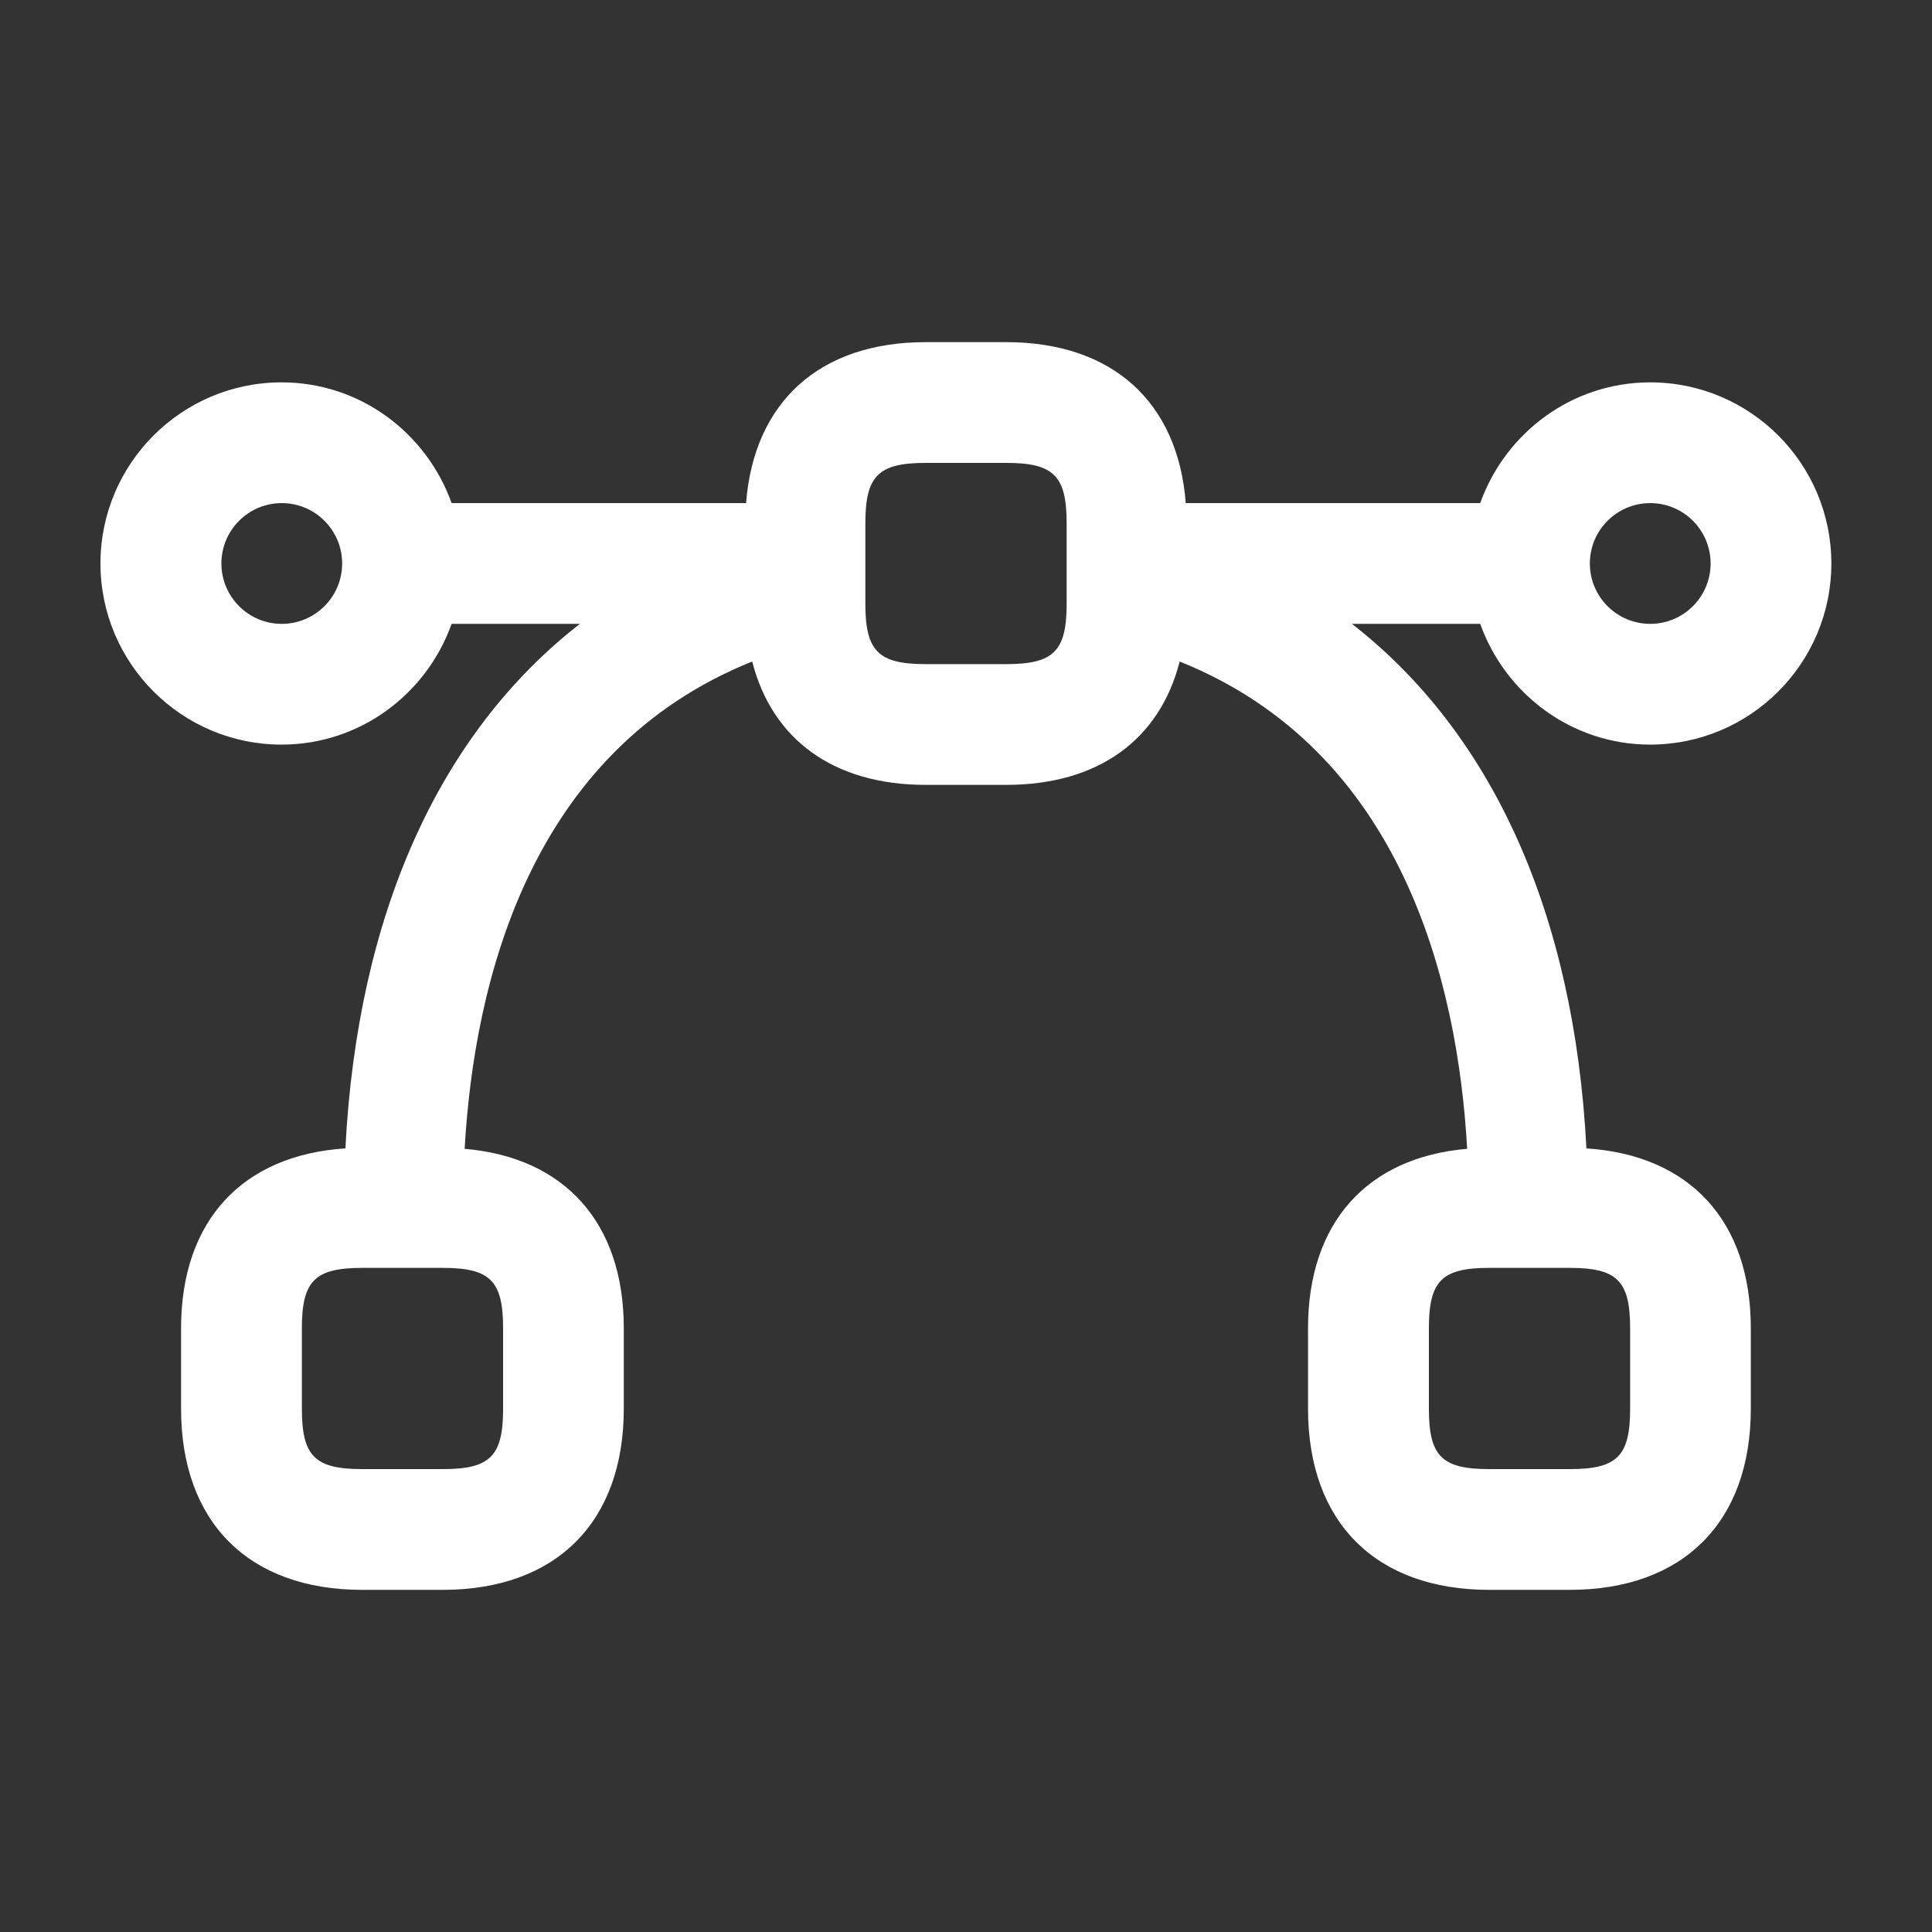 <svg xmlns="http://www.w3.org/2000/svg" width="32" height="32" viewBox="0 0 32 32" fill="none"><rect x="0" y="0" width="32" height="32" fill="#333333" stroke="none"/><path d="M27.333 12.333C28.988 12.333 30.333 10.988 30.333 9.333C30.333 7.678 28.988 6.333 27.333 6.333C26.032 6.333 24.932 7.172 24.517 8.333H19.64C19.511 6.661 18.427 5.667 16.665 5.667H15.332C13.571 5.667 12.488 6.661 12.357 8.333H7.48C7.065 7.172 5.967 6.333 4.664 6.333C3.009 6.333 1.664 7.678 1.664 9.333C1.664 10.988 3.009 12.333 4.664 12.333C5.965 12.333 7.065 11.495 7.48 10.333H9.605C7.275 12.146 5.92 15.144 5.721 19.021C4.016 19.131 2.999 20.218 2.999 22V23.333C2.999 25.212 4.12 26.333 5.999 26.333H7.332C9.211 26.333 10.332 25.212 10.332 23.333V22C10.332 20.249 9.348 19.169 7.696 19.028C7.853 16.259 8.779 12.432 12.459 10.957C12.788 12.246 13.804 13 15.332 13H16.665C18.195 13 19.209 12.248 19.539 10.957C23.219 12.432 24.144 16.259 24.301 19.028C22.648 19.168 21.665 20.249 21.665 22V23.333C21.665 25.212 22.787 26.333 24.665 26.333H25.999C27.877 26.333 28.999 25.212 28.999 23.333V22C28.999 20.218 27.981 19.131 26.276 19.021C26.077 15.144 24.723 12.146 22.392 10.333H24.517C24.932 11.495 26.032 12.333 27.333 12.333ZM8.333 22V23.333C8.333 24.119 8.119 24.333 7.333 24.333H6C5.215 24.333 5 24.119 5 23.333V22C5 21.215 5.215 21 6 21H7.333C8.119 21 8.333 21.215 8.333 22ZM27 22V23.333C27 24.119 26.785 24.333 26 24.333H24.667C23.881 24.333 23.667 24.119 23.667 23.333V22C23.667 21.215 23.881 21 24.667 21H26C26.785 21 27 21.215 27 22ZM27.333 8.333C27.885 8.333 28.333 8.781 28.333 9.333C28.333 9.885 27.885 10.333 27.333 10.333C26.781 10.333 26.333 9.885 26.333 9.333C26.333 8.781 26.781 8.333 27.333 8.333ZM4.667 10.333C4.115 10.333 3.667 9.885 3.667 9.333C3.667 8.781 4.115 8.333 4.667 8.333C5.219 8.333 5.667 8.781 5.667 9.333C5.667 9.885 5.219 10.333 4.667 10.333ZM17.667 10C17.667 10.785 17.452 11 16.667 11H15.333C14.548 11 14.333 10.785 14.333 10V8.666C14.333 7.881 14.548 7.667 15.333 7.667H16.667C17.452 7.667 17.667 7.881 17.667 8.666V10Z" fill="white"></path></svg>